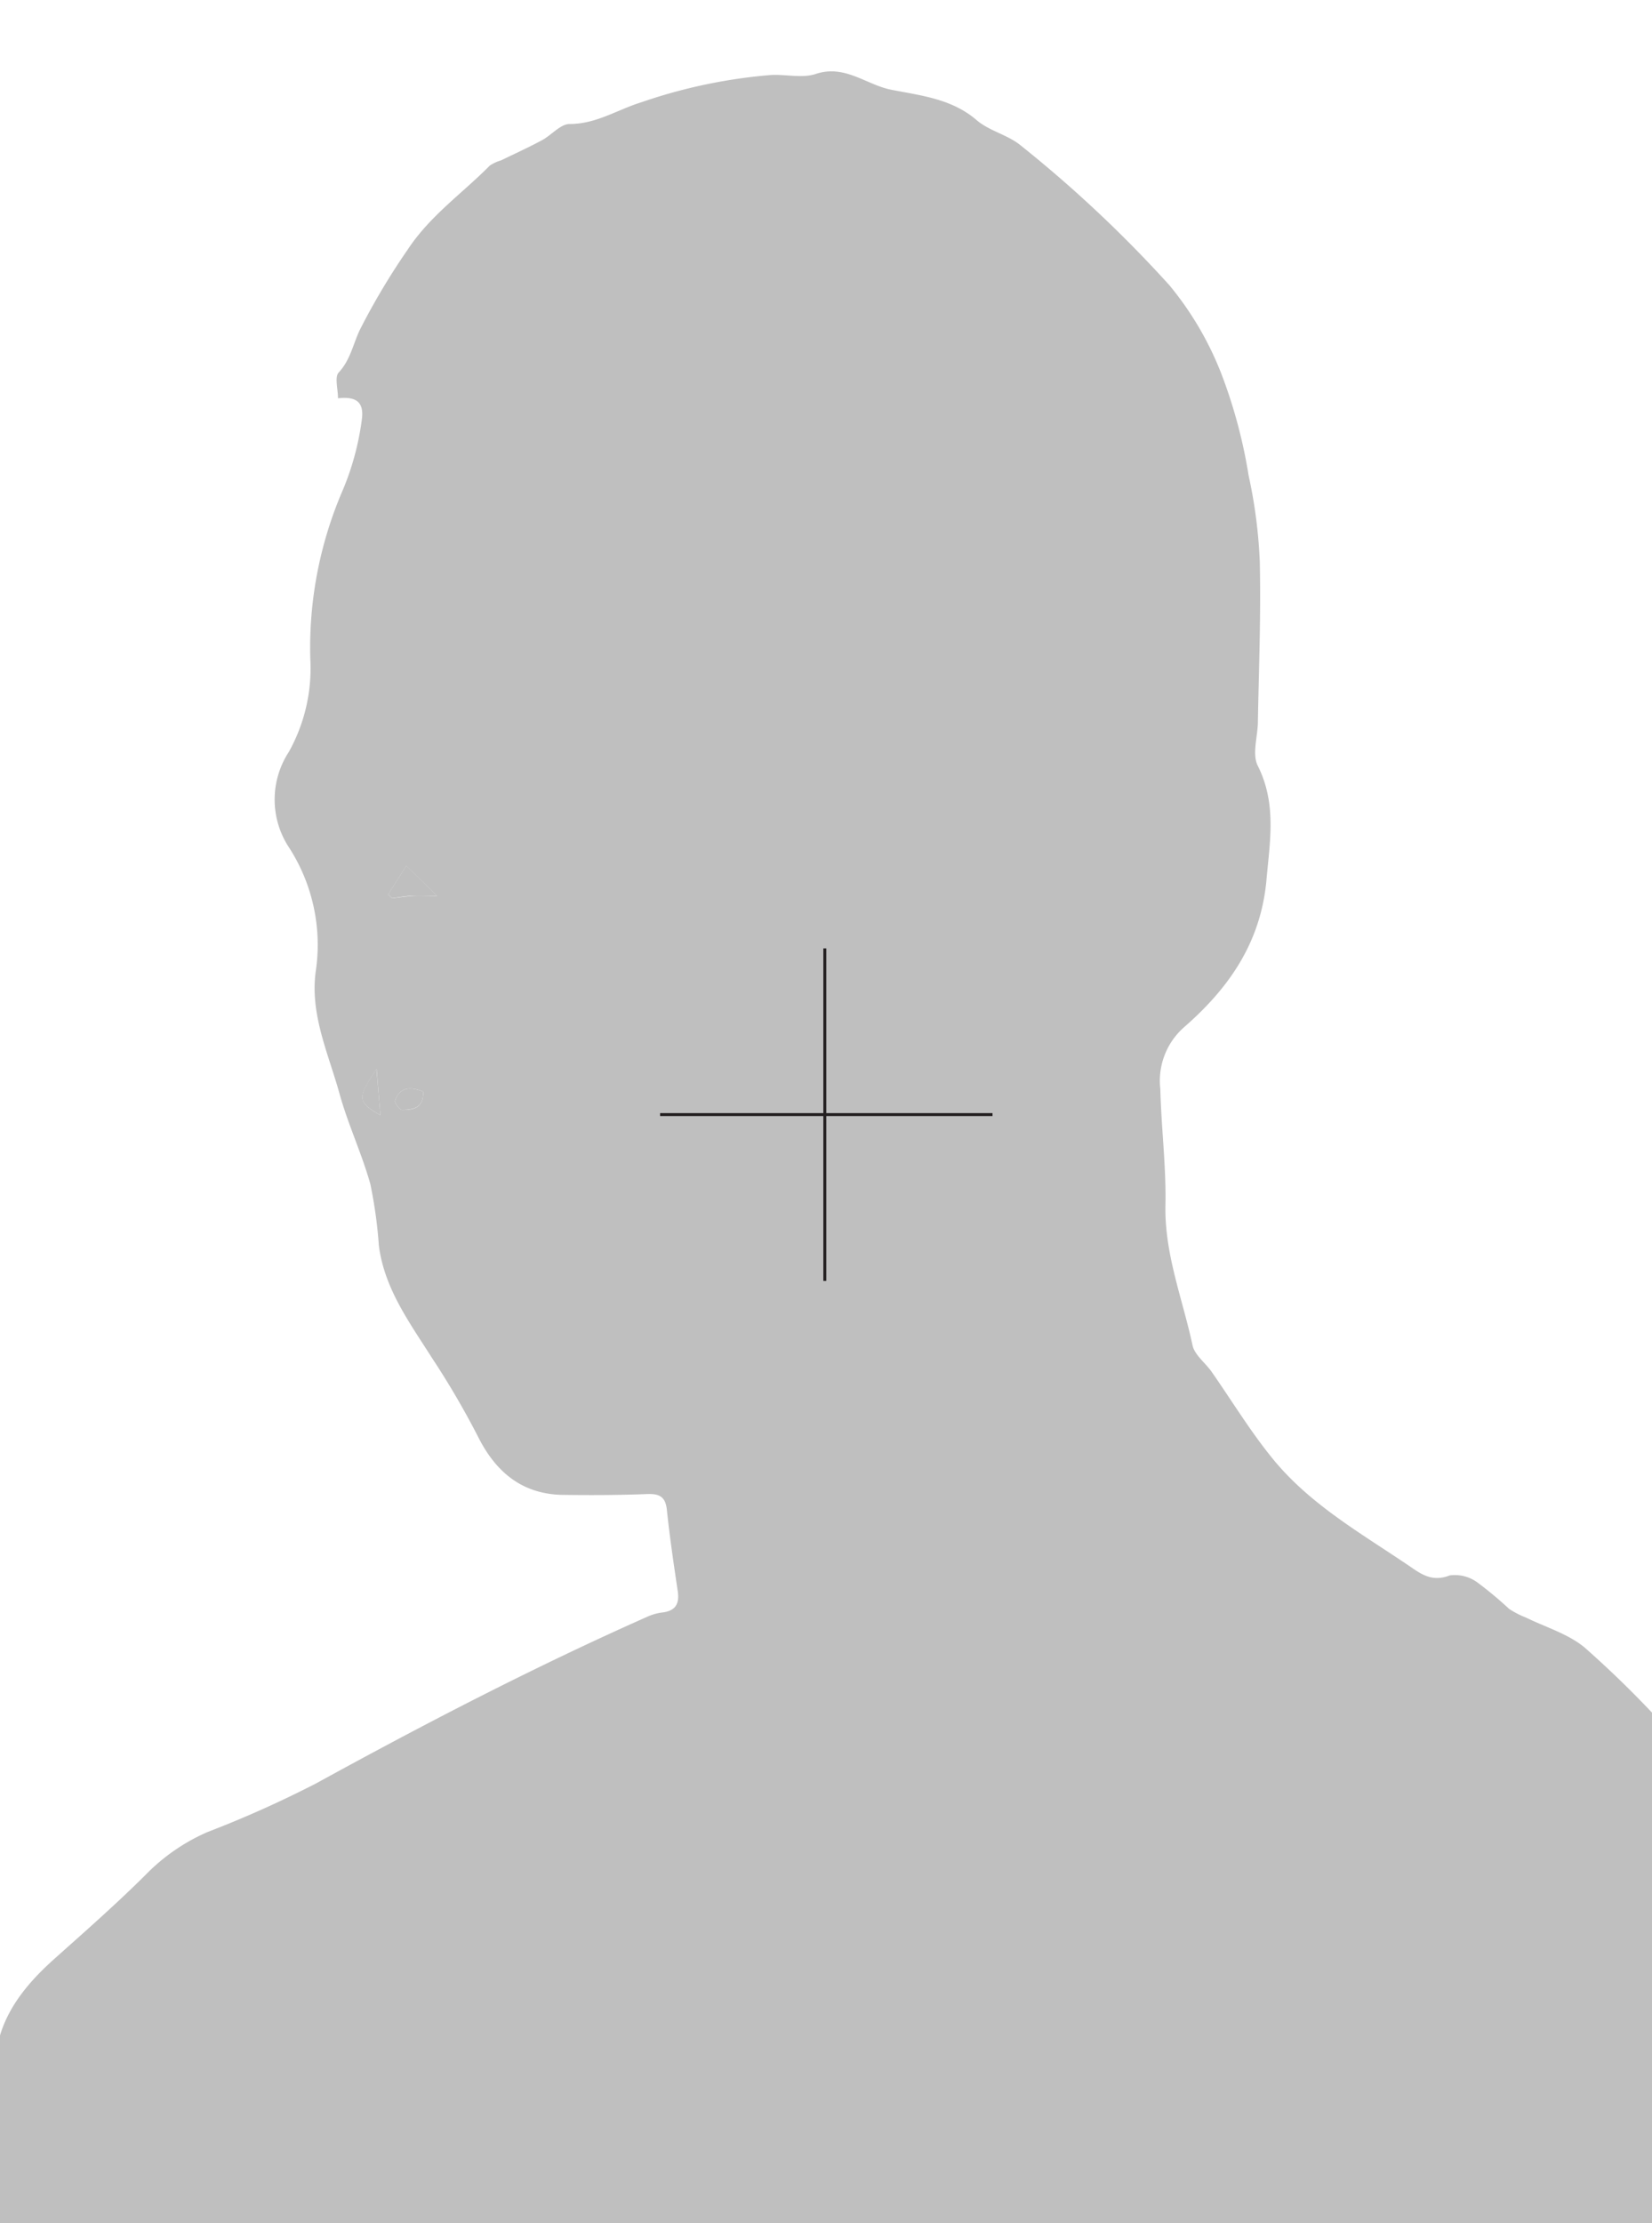 <svg id="Layer_1" data-name="Layer 1" xmlns="http://www.w3.org/2000/svg" xmlns:xlink="http://www.w3.org/1999/xlink" viewBox="0 0 139 187"><defs><style>.cls-1,.cls-7{fill:none;}.cls-2{clip-path:url(#clip-path);}.cls-3{opacity:0.63;}.cls-4{clip-path:url(#clip-path-3);}.cls-5{fill:#999;}.cls-6{clip-path:url(#clip-path-4);}.cls-7{stroke:#231f20;stroke-width:0.25px;}</style><clipPath id="clip-path"><rect class="cls-1" x="-0.46" y="6" width="139.98" height="181.5"/></clipPath><clipPath id="clip-path-3"><rect class="cls-1" x="-17.46" y="-7" width="173.98" height="195.5"/></clipPath><clipPath id="clip-path-4"><rect class="cls-1" x="55.54" y="79.77" width="27.97" height="27.97"/></clipPath></defs><g class="cls-2"><g class="cls-2"><g class="cls-3"><g class="cls-4"><path class="cls-5" d="M31.69,89.91c-1.66,2.49-1.62,2.77.32,3.9-.1-1.17-.21-2.55-.32-3.9m3.91,1.9c-1.07-.41-1.94-.4-2.36.76-.06.18.39.79.59.79.89,0,1.85-.12,1.77-1.55M32.66,75.23l.33.33c.57-.07,1.15-.16,1.73-.2s1.07,0,2.05,0l-2.58-2.54-1.53,2.42m106.86,69.38v42.9H-.42c0-4.28.18-8.57,0-12.84s2-7.21,4.91-9.84c2.61-2.33,5.24-4.64,7.72-7.1a16.41,16.41,0,0,1,5.27-3.65A91.8,91.8,0,0,0,26.61,150c9.11-5,18.34-9.79,27.83-14a4.31,4.31,0,0,1,1.29-.37c1.09-.13,1.45-.71,1.3-1.76-.34-2.29-.68-4.58-.92-6.88-.12-1.14-.67-1.36-1.69-1.32-2.3.09-4.6.1-6.91.07-3.46,0-5.75-1.82-7.29-4.9a70.19,70.19,0,0,0-3.86-6.6c-1.9-3-4-5.81-4.48-9.45a39,39,0,0,0-.72-5.2c-.72-2.56-1.87-5-2.58-7.55-.94-3.42-2.54-6.75-2-10.43a15.08,15.08,0,0,0-2.35-10.46,7.33,7.33,0,0,1,.07-7.9,14.43,14.43,0,0,0,1.81-7.81,33.38,33.38,0,0,1,2.73-14.21,23,23,0,0,0,1.6-5.9c.22-1.51-.46-2-2-1.83,0-.76-.3-1.79.06-2.17,1-1.07,1.21-2.42,1.8-3.63a58.28,58.28,0,0,1,4-6.7c1.9-2.88,4.6-4.73,6.91-7.07a3.33,3.33,0,0,1,.95-.44c1.15-.56,2.32-1.09,3.45-1.7.8-.43,1.56-1.37,2.33-1.36,2.23,0,4-1.2,6-1.82A44.46,44.46,0,0,1,64.86,6.31c1.27-.07,2.64.29,3.78-.09,2.46-.82,4.25.92,6.36,1.33,2.48.49,5.08.75,7.18,2.56,1.06.91,2.62,1.23,3.71,2.13A106.26,106.26,0,0,1,98.4,24a27.09,27.09,0,0,1,4.43,7.61A42.91,42.91,0,0,1,105.06,40a41.81,41.81,0,0,1,.94,7.29c.1,4.46-.08,8.92-.16,13.37,0,1.27-.52,2.77,0,3.77,1.6,3.22,1,6.35.71,9.7-.51,5.27-3.24,9.06-6.92,12.27a6,6,0,0,0-2,5.2c.08,3.27.5,6.53.43,9.79-.08,4.12,1.45,7.87,2.28,11.77.18.82,1.08,1.47,1.61,2.23,1.66,2.38,3.18,4.88,5,7.14,3.19,4,7.62,6.46,11.76,9.28,1,.7,1.9,1.24,3.28.7a3.22,3.22,0,0,1,2.34.61,32.31,32.31,0,0,1,2.65,2.21,7.6,7.6,0,0,0,1.42.73c1.65.81,3.52,1.36,4.91,2.5a86.63,86.63,0,0,1,6.22,6.06"/><path class="cls-5" d="M32.66,75.23l1.53-2.42,2.58,2.54c-1,0-1.52,0-2.05,0s-1.16.13-1.73.2l-.33-.33"/><path class="cls-5" d="M35.6,91.81c.08,1.43-.88,1.52-1.77,1.55-.2,0-.65-.61-.59-.79.41-1.16,1.29-1.17,2.36-.76"/><path class="cls-5" d="M31.68,89.91c.11,1.35.23,2.73.33,3.9-1.94-1.13-2-1.41-.33-3.9"/></g></g></g></g><g class="cls-6"><line class="cls-7" x1="69.4" y1="79.77" x2="69.4" y2="107.74"/><line class="cls-7" x1="83.51" y1="93.75" x2="55.54" y2="93.75"/></g></svg>